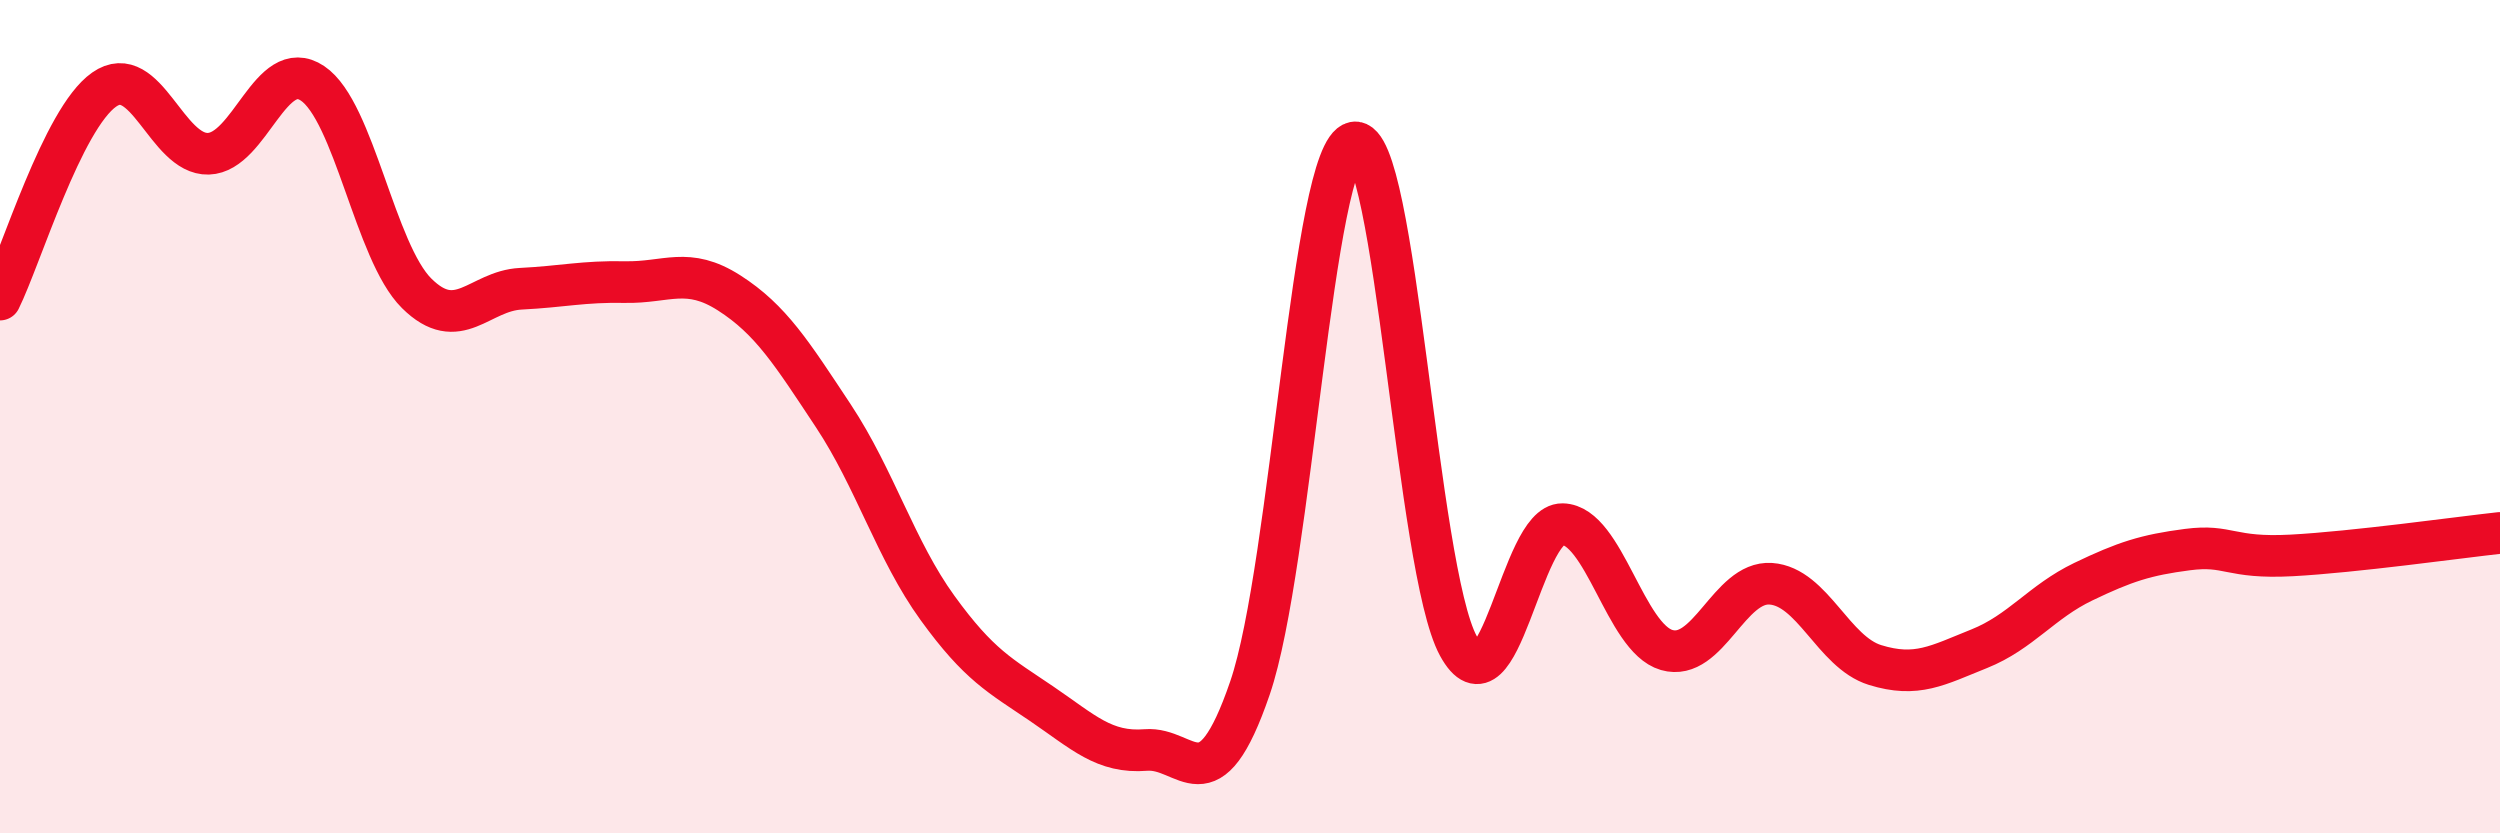 
    <svg width="60" height="20" viewBox="0 0 60 20" xmlns="http://www.w3.org/2000/svg">
      <path
        d="M 0,7.19 C 0.5,6.18 1.5,2.85 2.5,2.15 C 3.5,1.45 4,3.72 5,3.69 C 6,3.66 6.5,1.33 7.5,2 C 8.5,2.67 9,6.05 10,7.04 C 11,8.03 11.5,6.98 12.5,6.93 C 13.5,6.88 14,6.75 15,6.77 C 16,6.79 16.5,6.39 17.5,7.03 C 18.5,7.67 19,8.47 20,9.98 C 21,11.49 21.5,13.21 22.5,14.59 C 23.5,15.97 24,16.21 25,16.89 C 26,17.57 26.5,18.08 27.5,18 C 28.5,17.92 29,19.43 30,16.51 C 31,13.59 31.5,3.62 32.5,3.42 C 33.5,3.22 34,13.67 35,15.5 C 36,17.33 36.5,12.56 37.5,12.58 C 38.5,12.6 39,15.31 40,15.6 C 41,15.89 41.5,13.94 42.5,14.01 C 43.5,14.08 44,15.65 45,15.96 C 46,16.27 46.5,15.97 47.5,15.57 C 48.5,15.17 49,14.44 50,13.96 C 51,13.48 51.5,13.32 52.5,13.19 C 53.5,13.06 53.5,13.41 55,13.33 C 56.5,13.25 59,12.9 60,12.79L60 20L0 20Z"
        fill="#EB0A25"
        opacity="0.1"
        stroke-linecap="round"
        stroke-linejoin="round"
      />
      <path
        d="M 0,7.19 C 0.5,6.18 1.5,2.85 2.5,2.15 C 3.5,1.45 4,3.72 5,3.69 C 6,3.66 6.5,1.33 7.5,2 C 8.5,2.67 9,6.05 10,7.04 C 11,8.03 11.5,6.98 12.5,6.93 C 13.5,6.88 14,6.75 15,6.77 C 16,6.79 16.5,6.39 17.5,7.03 C 18.5,7.67 19,8.47 20,9.98 C 21,11.49 21.5,13.21 22.5,14.59 C 23.5,15.97 24,16.21 25,16.89 C 26,17.57 26.5,18.08 27.5,18 C 28.5,17.92 29,19.43 30,16.51 C 31,13.59 31.5,3.62 32.5,3.42 C 33.5,3.22 34,13.67 35,15.5 C 36,17.33 36.5,12.56 37.5,12.58 C 38.5,12.6 39,15.31 40,15.6 C 41,15.89 41.5,13.94 42.5,14.01 C 43.5,14.08 44,15.65 45,15.96 C 46,16.27 46.5,15.97 47.5,15.57 C 48.5,15.17 49,14.44 50,13.96 C 51,13.48 51.5,13.32 52.5,13.19 C 53.5,13.06 53.5,13.41 55,13.33 C 56.5,13.25 59,12.9 60,12.79"
        stroke="#EB0A25"
        stroke-width="1"
        fill="none"
        stroke-linecap="round"
        stroke-linejoin="round"
      />
    </svg>
  